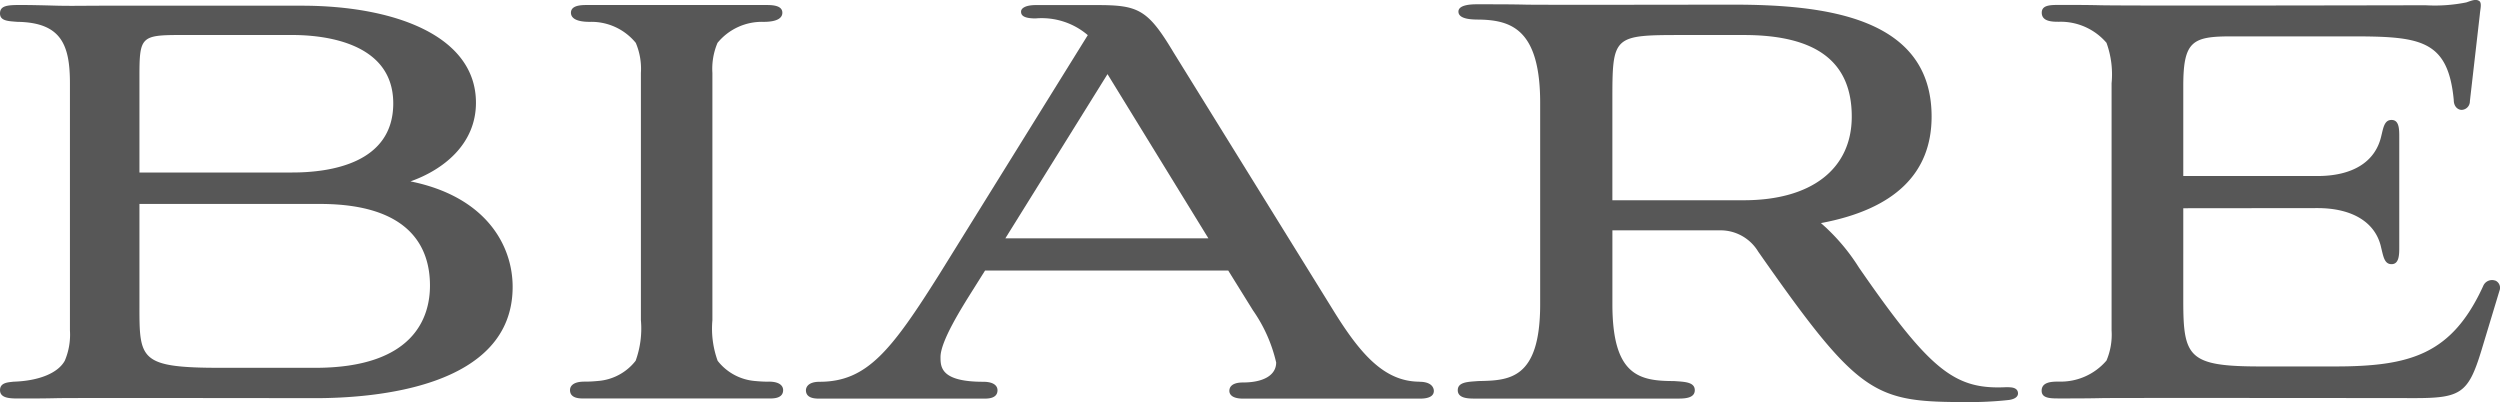 <svg xmlns="http://www.w3.org/2000/svg" xmlns:xlink="http://www.w3.org/1999/xlink" width="142.624" height="22.934" viewBox="0 0 142.624 22.934">
  <defs>
    <clipPath id="clip-path">
      <rect id="長方形_6638" data-name="長方形 6638" width="142.624" height="22.934" fill="#575757"/>
    </clipPath>
  </defs>
  <g id="グループ_2202" data-name="グループ 2202" transform="translate(0 0)">
    <g id="グループ_2201" data-name="グループ 2201" transform="translate(0 0)" clip-path="url(#clip-path)">
      <path id="パス_37261" data-name="パス 37261" d="M88.341,22.164a7.477,7.477,0,0,1-.756-.036,3.013,3.013,0,0,1-2.17-1.155,5.393,5.393,0,0,1-.3-2.317V4.553a3.783,3.783,0,0,1,.291-1.717,3.273,3.273,0,0,1,2.627-1.2c.886,0,1.073-.283,1.073-.52,0-.441-.621-.441-.955-.441H78c-.334,0-.955,0-.955.441,0,.237.186.52,1.073.52a3.273,3.273,0,0,1,2.627,1.2,3.783,3.783,0,0,1,.291,1.717v14.1a5.393,5.393,0,0,1-.3,2.317,3.014,3.014,0,0,1-2.17,1.155,7.468,7.468,0,0,1-.756.036c-.738,0-.818.337-.818.482,0,.479.546.479.779.479h10.6c.234,0,.779,0,.779-.479,0-.145-.08-.482-.818-.482" transform="translate(-44.473 -0.389)" fill="#575757"/>
      <path id="パス_37262" data-name="パス 37262" d="M23.412,10.739c1.882-.663,3.741-2.125,3.741-4.489,0-3.852-4.72-5.536-9.934-5.536H5.774c-.82,0-1.673.019-2.491,0C2.525.693,1.8.674,1.152.674.436.674,0,.707,0,1.156c0,.4.411.434.846.468l.144.011c2.509.037,3,1.315,3,3.509v14.1a3.782,3.782,0,0,1-.292,1.72c-.385.707-1.473,1.155-2.927,1.2l-.105.012c-.28.031-.665.075-.665.468,0,.479.591.479,1.113.479.65,0,1.383,0,2.141-.019.809-.021,14.726,0,14.726,0,3.387,0,11.265-.6,11.265-6.348,0-2.4-1.553-5.159-5.834-6.02M7.955,12.024h10.3c5.186,0,6.275,2.532,6.275,4.656,0,1.753-.851,4.693-6.552,4.693H12.608c-4.655,0-4.653-.472-4.653-3.548Zm0-7.274c0-2.276.088-2.364,2.4-2.364h6.321c1.731,0,5.759.38,5.759,3.9,0,3.431-3.608,3.944-5.759,3.944H7.955Z" transform="translate(0 -0.389)" fill="#575757"/>
      <path id="パス_37263" data-name="パス 37263" d="M143.872,22.164c-2.013,0-3.383-1.566-4.941-4.092l-9.1-14.693c-1.465-2.448-2-2.7-4.352-2.7h-3.5c-.634,0-.847.2-.847.37s.069.391.83.391a4.044,4.044,0,0,1,2.977.953l-8.461,13.629c-2.75,4.368-4.138,6.147-6.838,6.147-.743,0-.781.4-.781.482,0,.479.548.479.781.479h9.369c.233,0,.779,0,.779-.479,0-.145-.08-.482-.818-.482-2.433,0-2.433-.852-2.433-1.415,0-.893,1.195-2.789,1.836-3.809l.706-1.124h13.871l1.411,2.272a8.522,8.522,0,0,1,1.325,2.976c0,.714-.707,1.14-1.89,1.14-.68,0-.781.3-.781.48,0,.133.076.441.781.441h10.065c.2,0,.82,0,.82-.441,0-.087-.039-.52-.82-.52M131.82,13.987H120.235l5.829-9.369Z" transform="translate(-62.881 -0.389)" fill="#575757"/>
      <path id="パス_37264" data-name="パス 37264" d="M228.31,22.423H228.2c-2.946.151-4.33-.885-8.435-6.824a11.348,11.348,0,0,0-2.168-2.537c4.191-.784,6.314-2.827,6.314-6.076C223.912,1.308,217.85.6,212.568.6c-1.022,0-10.884.02-11.788,0C199.921.58,199.086.58,197.952.58c-.361,0-1.035.04-1.035.416,0,.44.763.456,1.195.456,1.809.037,3.468.548,3.468,4.744v11.5c0,4.31-1.786,4.344-3.526,4.378l-.16.012c-.5.035-1.015.071-1.015.509,0,.479.621.479.993.479h11.535c.372,0,.994,0,.994-.479,0-.438-.517-.474-1.016-.509l-.176-.012c-1.988,0-3.508-.322-3.508-4.378v-4.22l6.226,0a2.512,2.512,0,0,1,2.094,1.217c5.808,8.3,6.6,8.581,12.018,8.581a20.352,20.352,0,0,0,2.172-.109l.127-.014c.381-.059.524-.224.5-.411-.024-.209-.2-.311-.529-.311M219.356,6.986c0,2.989-2.3,4.773-6.157,4.773h-7.5v-5.6c0-3.826,0-3.826,4.1-3.826h3.4c4.143,0,6.157,1.523,6.157,4.655" transform="translate(-113.714 -0.335)" fill="#575757"/>
      <path id="パス_37265" data-name="パス 37265" d="M301.622,16.009a.547.547,0,0,0-.692.315c-1.789,3.9-4.155,4.582-8.466,4.582h-4.225c-4.119,0-4.416-.518-4.416-3.746V11.88l7.655-.008c2,0,3.328.819,3.634,2.256l.042.173c.1.413.183.77.55.77.441,0,.441-.551.441-.993V7.836c0-.466,0-.993-.441-.993-.367,0-.452.357-.55.77l-.042.176c-.343,1.453-1.633,2.253-3.634,2.253l-7.655,0V4.914c0-2.577.519-2.839,2.756-2.839h6.756c3.965,0,5.588.14,5.919,3.628,0,.375.226.555.435.566a.487.487,0,0,0,.485-.5L300.744.8c.019-.27.132-.65-.048-.748-.193-.128-.454-.005-.728.086A9.1,9.1,0,0,1,297.641.3s-17,.038-18.541,0c-.782-.02-1.546-.019-2.318-.019-.531,0-1.033,0-1.033.441,0,.52.621.52.993.52a3.442,3.442,0,0,1,2.7,1.2,5.286,5.286,0,0,1,.291,2.311v14.1a3.778,3.778,0,0,1-.291,1.717,3.438,3.438,0,0,1-2.706,1.2c-.372,0-.993,0-.993.52,0,.441.5.441,1.033.441.792,0,1.585,0,2.4-.019.846-.02,17.87,0,17.87,0,2.619,0,3.045-.289,3.79-2.733l1.025-3.391a.449.449,0,0,0-.24-.583" transform="translate(-159.268 0)" fill="#575757"/>
    </g>
  </g>
</svg>
